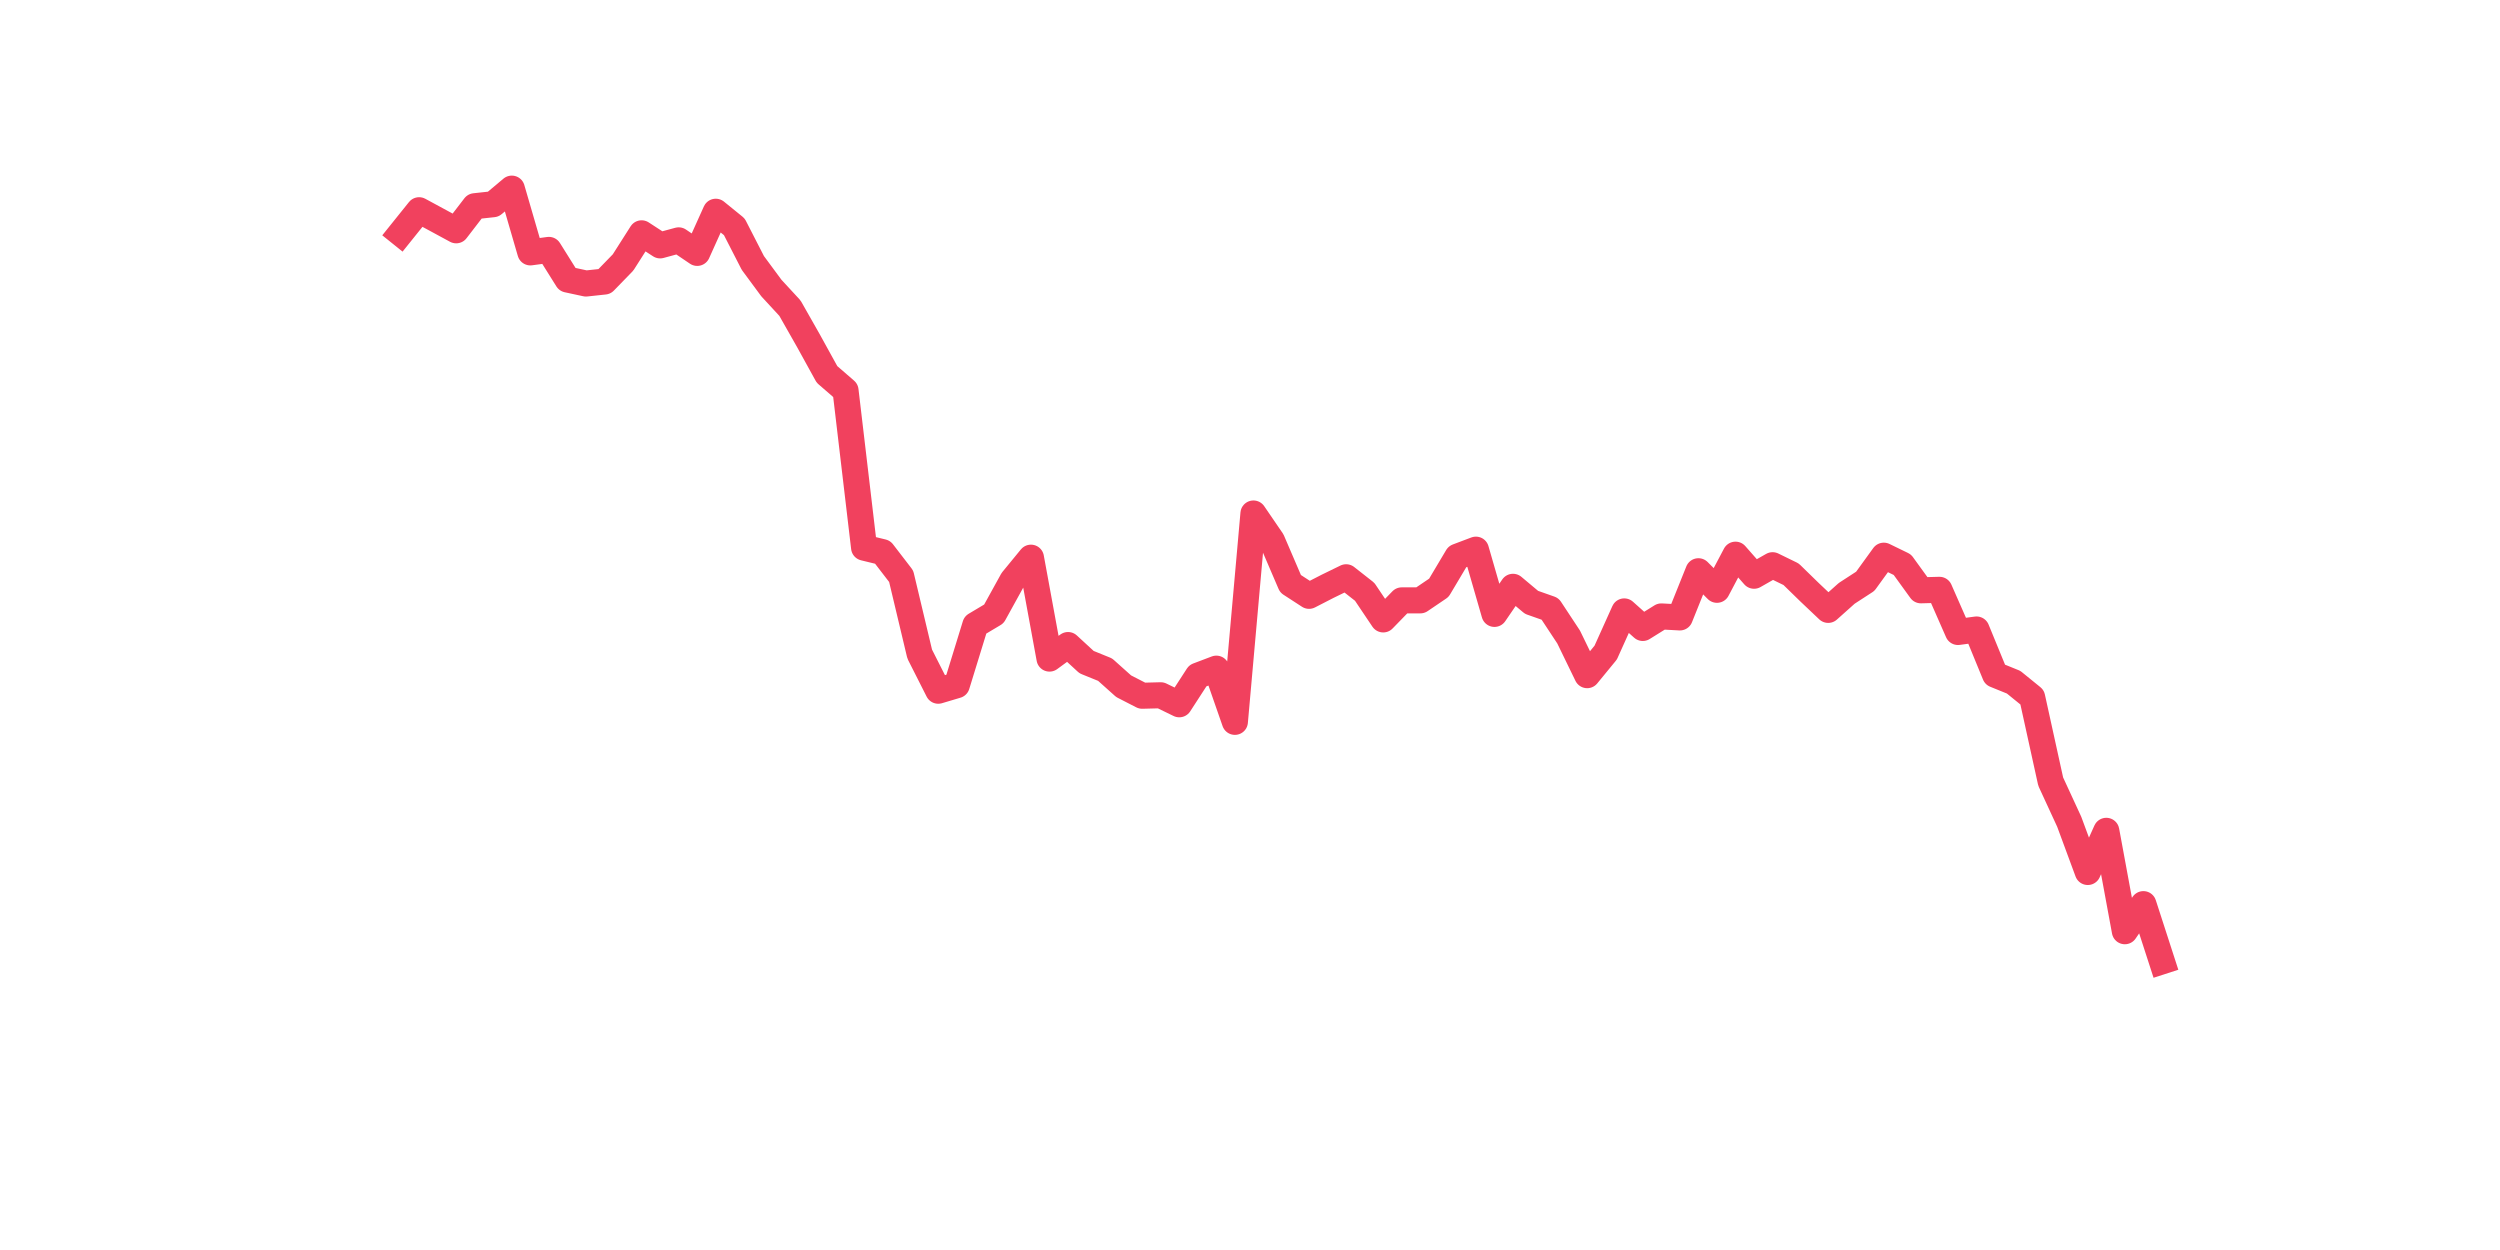 <?xml version="1.0" encoding="utf-8" standalone="no"?>
<!DOCTYPE svg PUBLIC "-//W3C//DTD SVG 1.1//EN"
  "http://www.w3.org/Graphics/SVG/1.1/DTD/svg11.dtd">
<svg xmlns:xlink="http://www.w3.org/1999/xlink" width="144pt" height="72pt" viewBox="0 0 144 72" xmlns="http://www.w3.org/2000/svg" version="1.1">
 <defs>
  <style type="text/css">*{stroke-linejoin: round; stroke-linecap: butt}</style>
 </defs>
 <g id="figure_1">
  <g id="patch_1">
   <path d="M 0 72 
L 144 72 
L 144 0 
L 0 0 
z
" style="fill: #ffffff"/>
  </g>
  <g id="axes_1">
   <g id="line2d_1">
    <path d="M 23.073 13.439 
L 24.141 12.109 
L 25.209 12.687 
L 26.277 13.266 
L 27.344 11.878 
L 28.412 11.762 
L 29.48 10.865 
L 30.548 14.538 
L 31.616 14.394 
L 32.684 16.1 
L 33.752 16.331 
L 34.82 16.216 
L 35.888 15.117 
L 36.956 13.439 
L 38.024 14.134 
L 39.092 13.844 
L 40.16 14.567 
L 41.228 12.196 
L 42.296 13.063 
L 43.364 15.146 
L 44.432 16.592 
L 45.5 17.749 
L 46.567 19.628 
L 47.635 21.566 
L 48.703 22.492 
L 49.771 31.544 
L 50.839 31.804 
L 51.907 33.192 
L 52.975 37.675 
L 54.043 39.786 
L 55.111 39.468 
L 56.179 35.998 
L 57.247 35.361 
L 58.315 33.424 
L 59.383 32.122 
L 60.451 37.935 
L 61.519 37.154 
L 62.587 38.138 
L 63.655 38.572 
L 64.722 39.526 
L 65.79 40.075 
L 66.858 40.047 
L 67.926 40.567 
L 68.994 38.919 
L 70.062 38.514 
L 71.13 41.579 
L 72.198 29.577 
L 73.266 31.139 
L 74.334 33.626 
L 75.402 34.32 
L 76.47 33.771 
L 77.538 33.25 
L 78.606 34.089 
L 79.674 35.679 
L 80.742 34.581 
L 81.81 34.581 
L 82.878 33.857 
L 83.945 32.064 
L 85.013 31.66 
L 86.081 35.361 
L 87.149 33.8 
L 88.217 34.696 
L 89.285 35.072 
L 90.353 36.692 
L 91.421 38.89 
L 92.489 37.588 
L 93.557 35.217 
L 94.625 36.171 
L 95.693 35.506 
L 96.761 35.564 
L 97.829 32.903 
L 98.897 33.973 
L 99.965 31.949 
L 101.033 33.163 
L 102.1 32.556 
L 103.168 33.077 
L 104.236 34.118 
L 105.304 35.13 
L 106.372 34.176 
L 107.44 33.482 
L 108.508 32.007 
L 109.576 32.527 
L 110.644 34.002 
L 111.712 33.973 
L 112.78 36.403 
L 113.848 36.258 
L 114.916 38.861 
L 115.984 39.295 
L 117.052 40.162 
L 118.12 45.021 
L 119.188 47.335 
L 120.256 50.227 
L 121.323 47.855 
L 122.391 53.639 
L 123.459 52.078 
L 124.527 55.375 
" clip-path="url(#p925e33a433)" style="fill: none; stroke: #f1415e; stroke-width: 1.5; stroke-linecap: square"/>
   </g>
  </g>
 </g>
 <defs>
  <clipPath id="p925e33a433">
   <rect x="18" y="8.64" width="111.6" height="48.96"/>
  </clipPath>
 </defs>
</svg>
